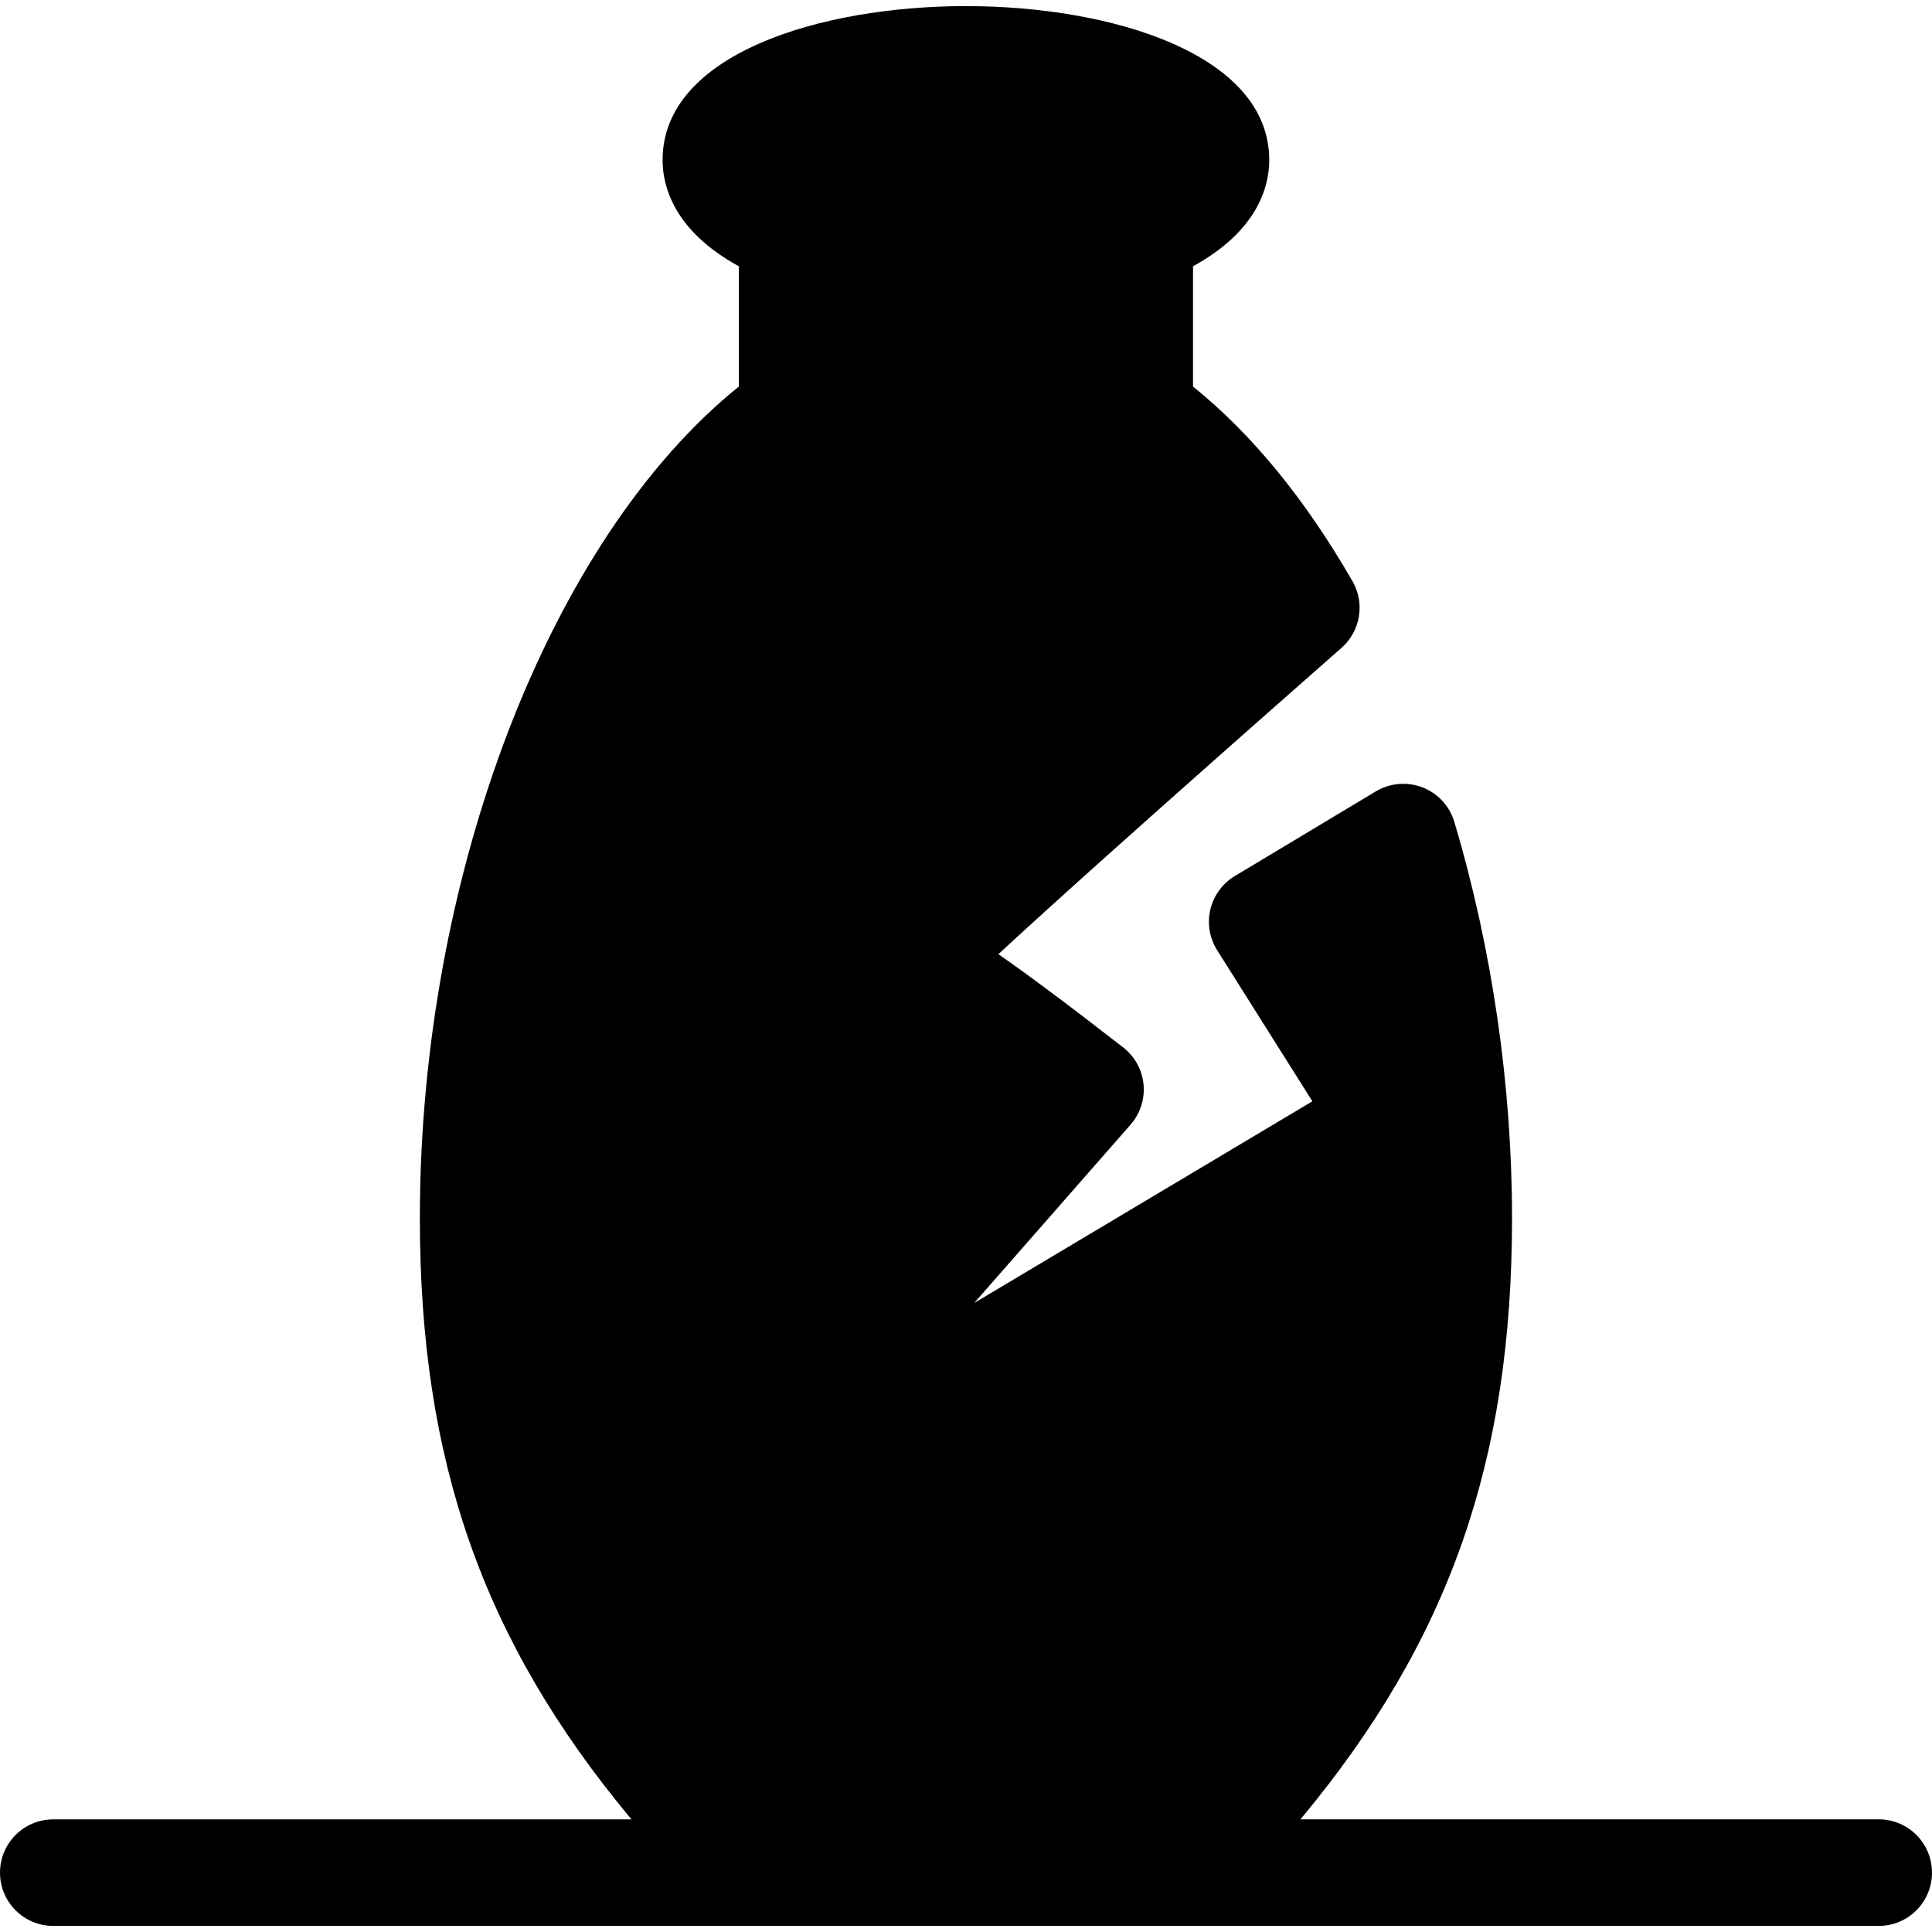 <?xml version="1.0" encoding="iso-8859-1"?>
<!-- Uploaded to: SVG Repo, www.svgrepo.com, Generator: SVG Repo Mixer Tools -->
<!DOCTYPE svg PUBLIC "-//W3C//DTD SVG 1.1//EN" "http://www.w3.org/Graphics/SVG/1.1/DTD/svg11.dtd">
<svg fill="#000000" height="800px" width="800px" version="1.1" id="Capa_1" xmlns="http://www.w3.org/2000/svg" xmlns:xlink="http://www.w3.org/1999/xlink" 
	 viewBox="0 0 54.39 54.39" xml:space="preserve">
<path d="M52.89,51.218H36.604c0.011-0.012,0.025-0.021,0.035-0.034c4.155-5,5.928-10.051,5.928-16.889
	c0-3.733-0.561-7.592-1.625-11.158c-0.133-0.444-0.463-0.802-0.894-0.97C39.615,22,39.13,22.042,38.731,22.28l-3.969,2.383
	c-0.346,0.208-0.593,0.546-0.687,0.938c-0.094,0.392-0.025,0.806,0.189,1.147l2.682,4.256l-9.52,5.678l4.402-5.021
	c0.273-0.311,0.404-0.72,0.365-1.131c-0.039-0.412-0.246-0.788-0.572-1.042c-1.579-1.228-2.701-2.061-3.514-2.626
	c1.327-1.23,4.06-3.696,9.66-8.624c0.536-0.472,0.665-1.255,0.309-1.874c-1.33-2.312-2.838-4.152-4.49-5.481V7.496
	c1.843-1.009,2.146-2.271,2.146-2.991c0-2.977-4.427-4.333-8.54-4.333c-4.112,0-8.539,1.356-8.539,4.333
	c0,0.72,0.304,1.983,2.146,2.991v3.387c-5.318,4.284-8.979,13.747-8.979,23.413c0,6.838,1.772,11.889,5.928,16.889
	c0.01,0.013,0.024,0.021,0.035,0.034H1.5c-0.828,0-1.5,0.671-1.5,1.5c0,0.829,0.672,1.5,1.5,1.5h51.39c0.828,0,1.5-0.671,1.5-1.5
	C54.39,51.889,53.718,51.218,52.89,51.218z"/>
</svg>